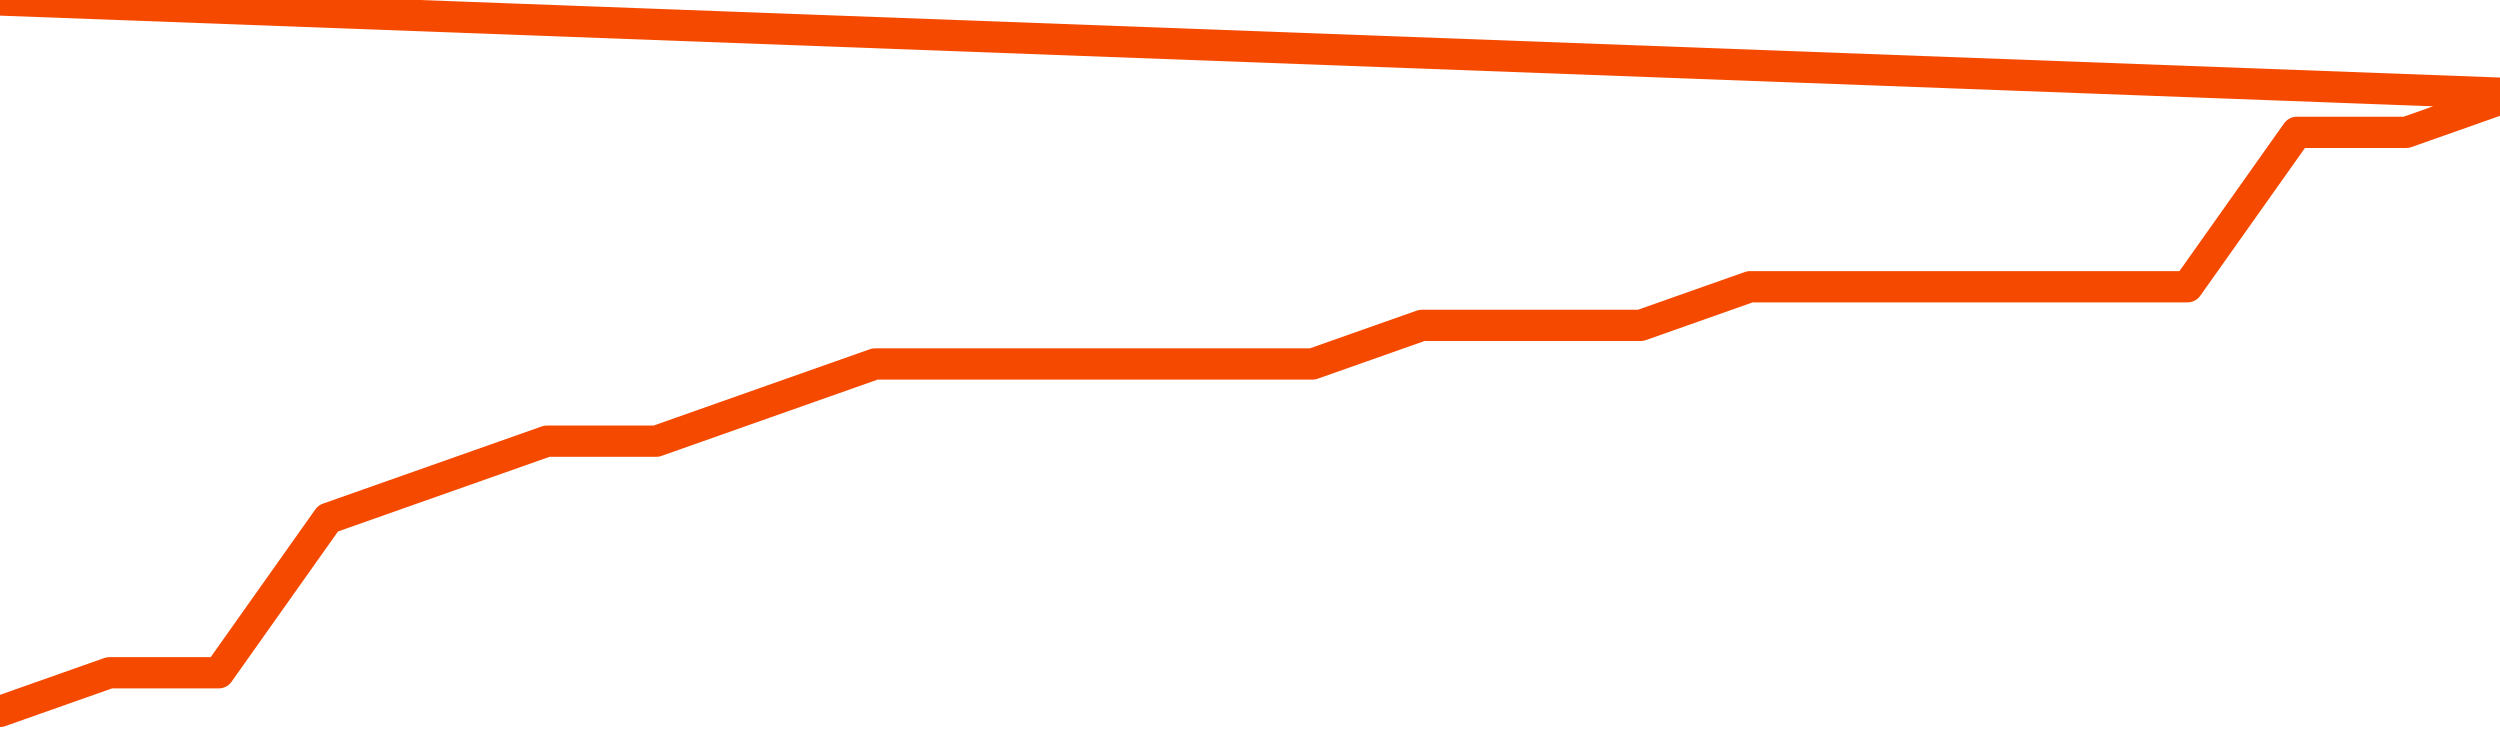       <svg
        version="1.1"
        xmlns="http://www.w3.org/2000/svg"
        width="80"
        height="24"
        viewBox="0 0 80 24">
        <path
          fill="url(#gradient)"
          fill-opacity="0.56"
          stroke="none"
          d="M 0,26 0.0,22.765 3.5,21.529 7.0,21.529 10.5,16.588 14.0,15.353 17.5,14.118 21.0,14.118 24.5,12.882 28.0,11.647 31.5,11.647 35.0,11.647 38.5,11.647 42.0,11.647 45.5,10.412 49.0,10.412 52.5,10.412 56.0,9.176 59.5,9.176 63.0,9.176 66.5,9.176 70.0,9.176 73.5,4.235 77.0,4.235 80.5,3.0 82,26 Z"
        />
        <path
          fill="none"
          stroke="#F64900"
          stroke-width="1"
          stroke-linejoin="round"
          stroke-linecap="round"
          d="M 0.0,22.765 3.5,21.529 7.0,21.529 10.5,16.588 14.0,15.353 17.5,14.118 21.0,14.118 24.5,12.882 28.0,11.647 31.5,11.647 35.0,11.647 38.5,11.647 42.0,11.647 45.5,10.412 49.0,10.412 52.5,10.412 56.0,9.176 59.5,9.176 63.0,9.176 66.5,9.176 70.0,9.176 73.5,4.235 77.0,4.235 80.5,3.0.join(' ') }"
        />
      </svg>
